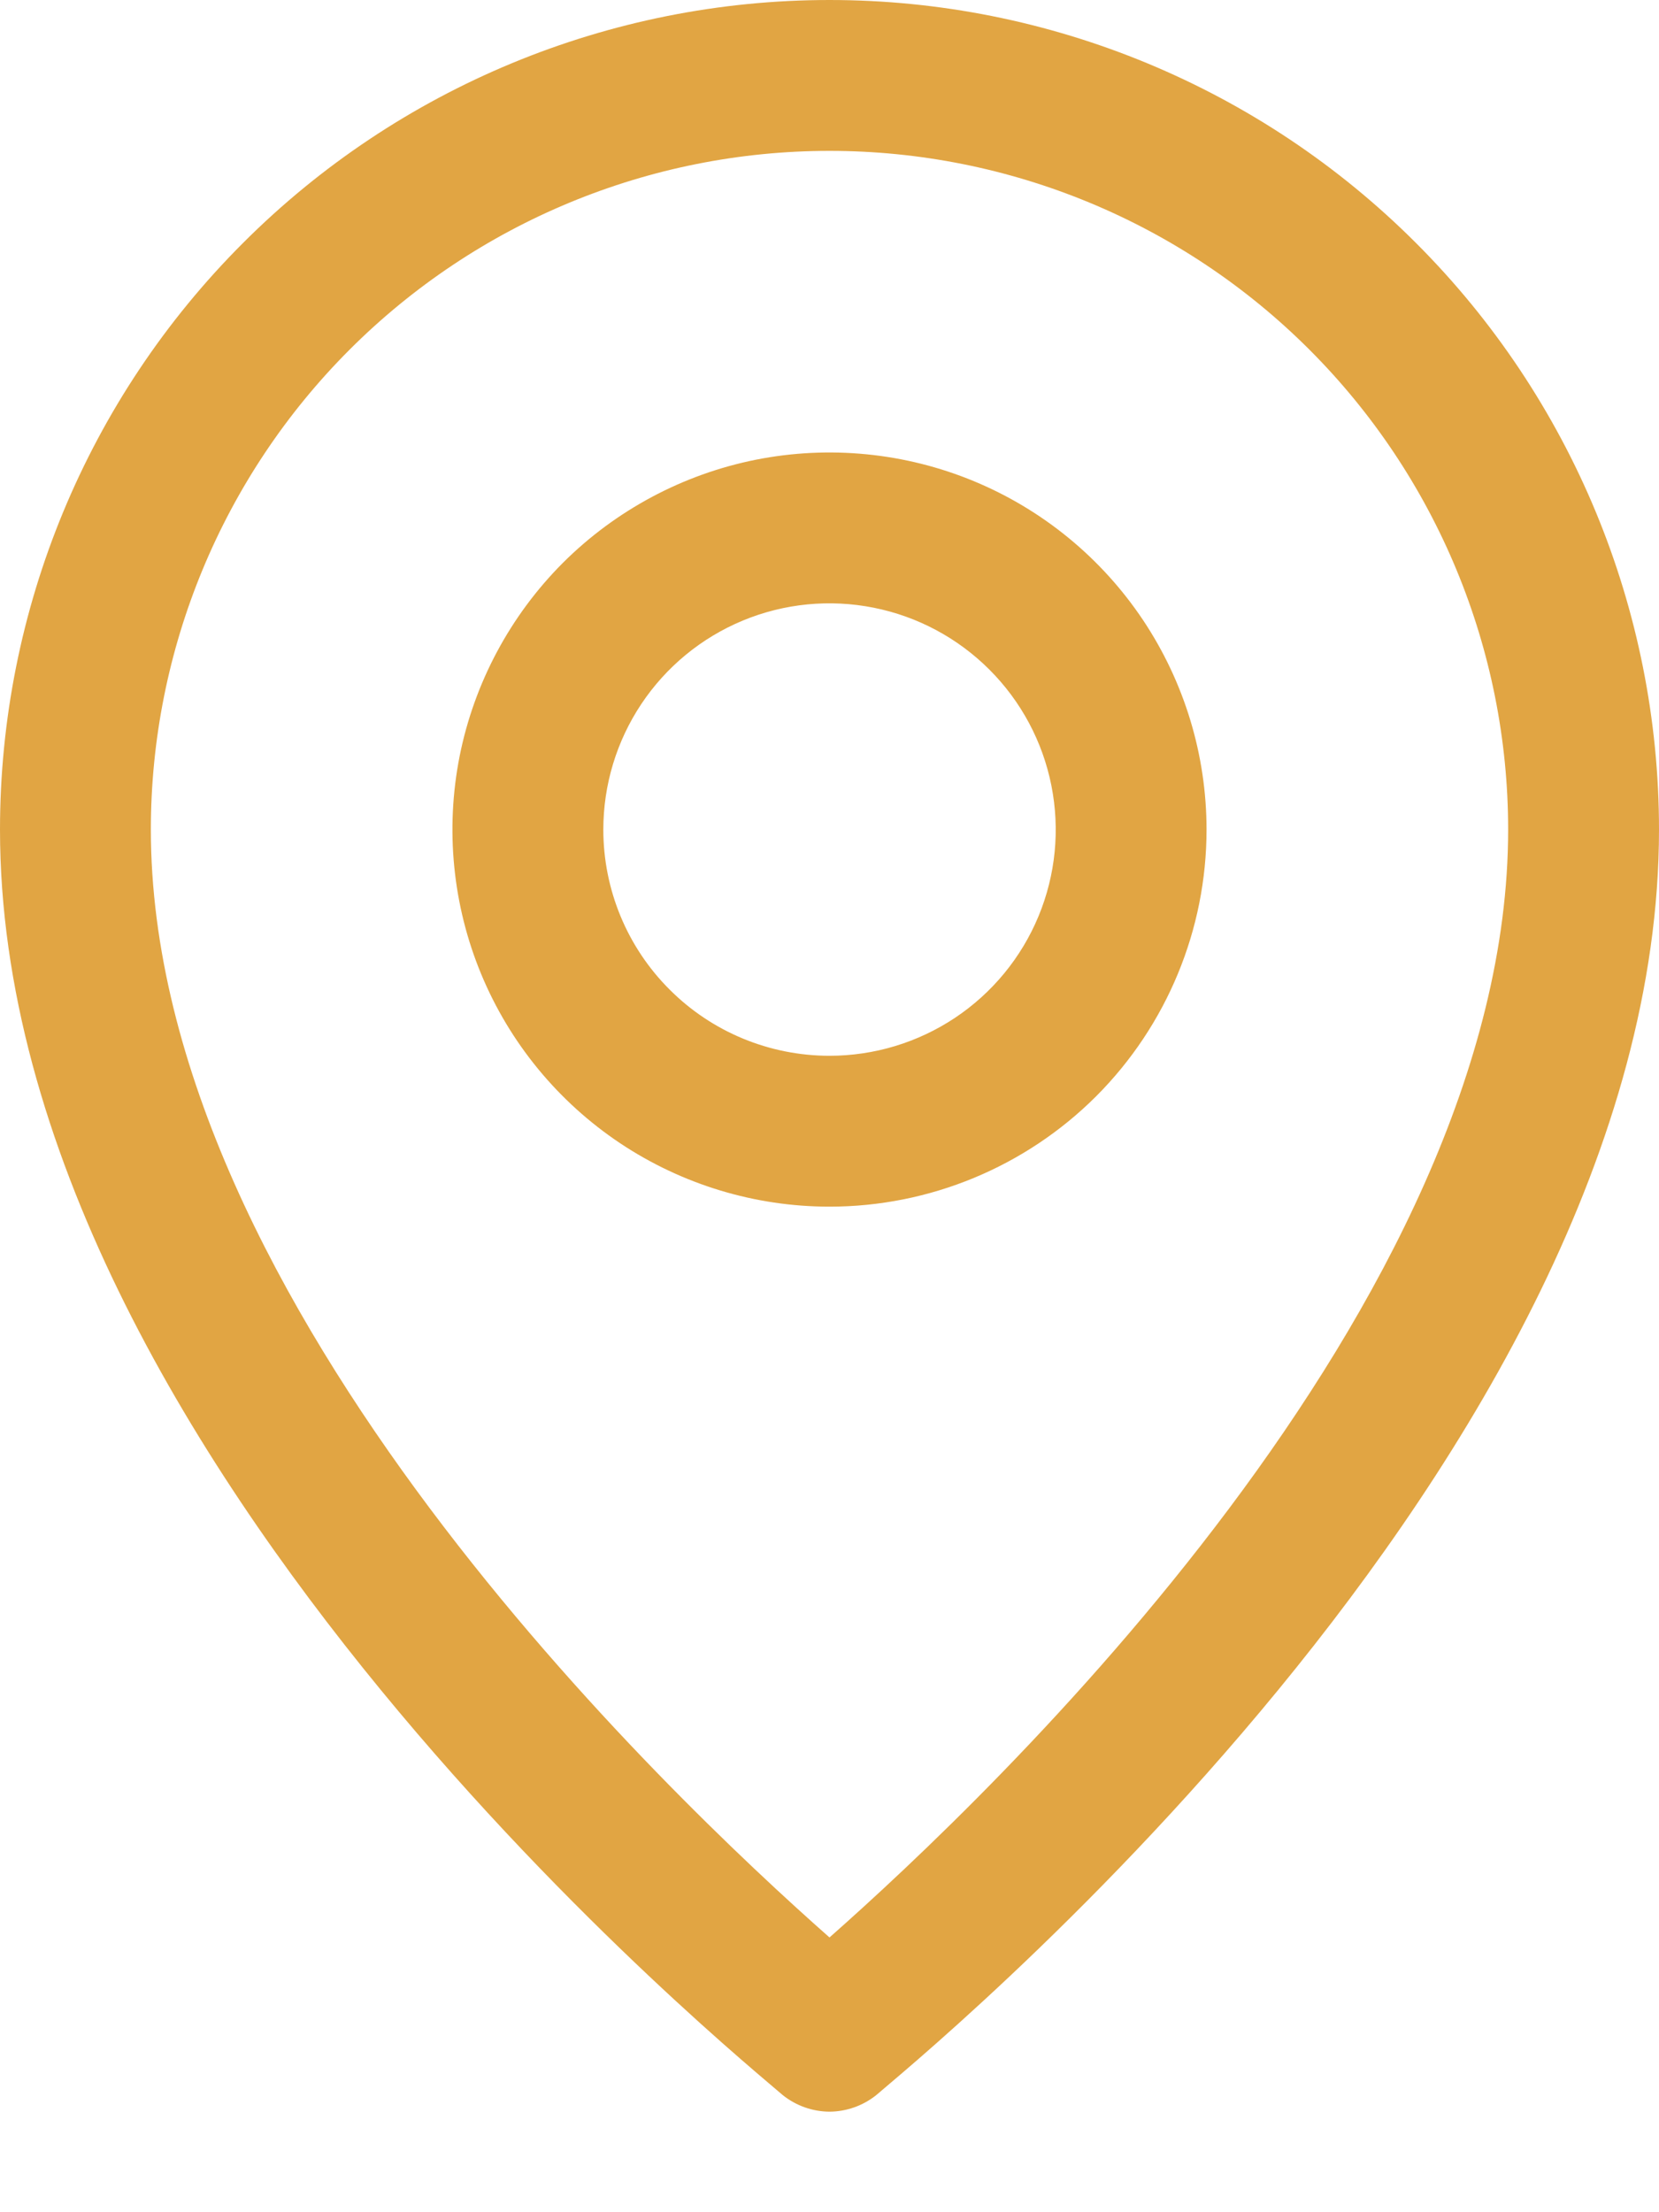 <svg width="15" height="20" viewBox="0 0 15 20" fill="none" xmlns="http://www.w3.org/2000/svg">
<path d="M7.5 19.091C7.654 19.09 7.803 19.037 7.923 18.941C8.182 18.709 15 13.214 15 7.5C15 5.511 14.21 3.603 12.803 2.197C11.397 0.79 9.489 0 7.5 0C5.511 0 3.603 0.79 2.197 2.197C0.79 3.603 0 5.511 0 7.5C0 13.214 6.818 18.709 7.077 18.941C7.197 19.037 7.346 19.09 7.5 19.091ZM1.364 7.5C1.364 5.873 2.01 4.312 3.161 3.161C4.312 2.01 5.873 1.364 7.5 1.364C9.127 1.364 10.688 2.01 11.839 3.161C12.99 4.312 13.636 5.873 13.636 7.5C13.636 11.796 8.952 16.234 7.5 17.516C6.048 16.234 1.364 11.796 1.364 7.5Z" fill="#E1A543"/>
<path d="M10.909 7.5C10.909 6.826 10.709 6.167 10.335 5.606C9.96 5.045 9.428 4.608 8.805 4.35C8.182 4.092 7.496 4.025 6.835 4.156C6.174 4.288 5.566 4.613 5.089 5.089C4.613 5.566 4.288 6.174 4.156 6.835C4.025 7.496 4.092 8.182 4.35 8.805C4.608 9.428 5.045 9.96 5.606 10.335C6.167 10.709 6.826 10.909 7.5 10.909C8.404 10.909 9.271 10.55 9.911 9.911C10.55 9.271 10.909 8.404 10.909 7.5ZM5.455 7.5C5.455 7.095 5.575 6.7 5.799 6.364C6.024 6.027 6.343 5.765 6.717 5.61C7.091 5.455 7.502 5.415 7.899 5.494C8.296 5.573 8.66 5.768 8.946 6.054C9.232 6.34 9.427 6.704 9.506 7.101C9.585 7.498 9.545 7.909 9.39 8.283C9.235 8.657 8.973 8.976 8.636 9.201C8.3 9.425 7.905 9.545 7.5 9.545C6.958 9.545 6.437 9.33 6.054 8.946C5.67 8.563 5.455 8.042 5.455 7.5Z" fill="#E1A543"/>
</svg>
